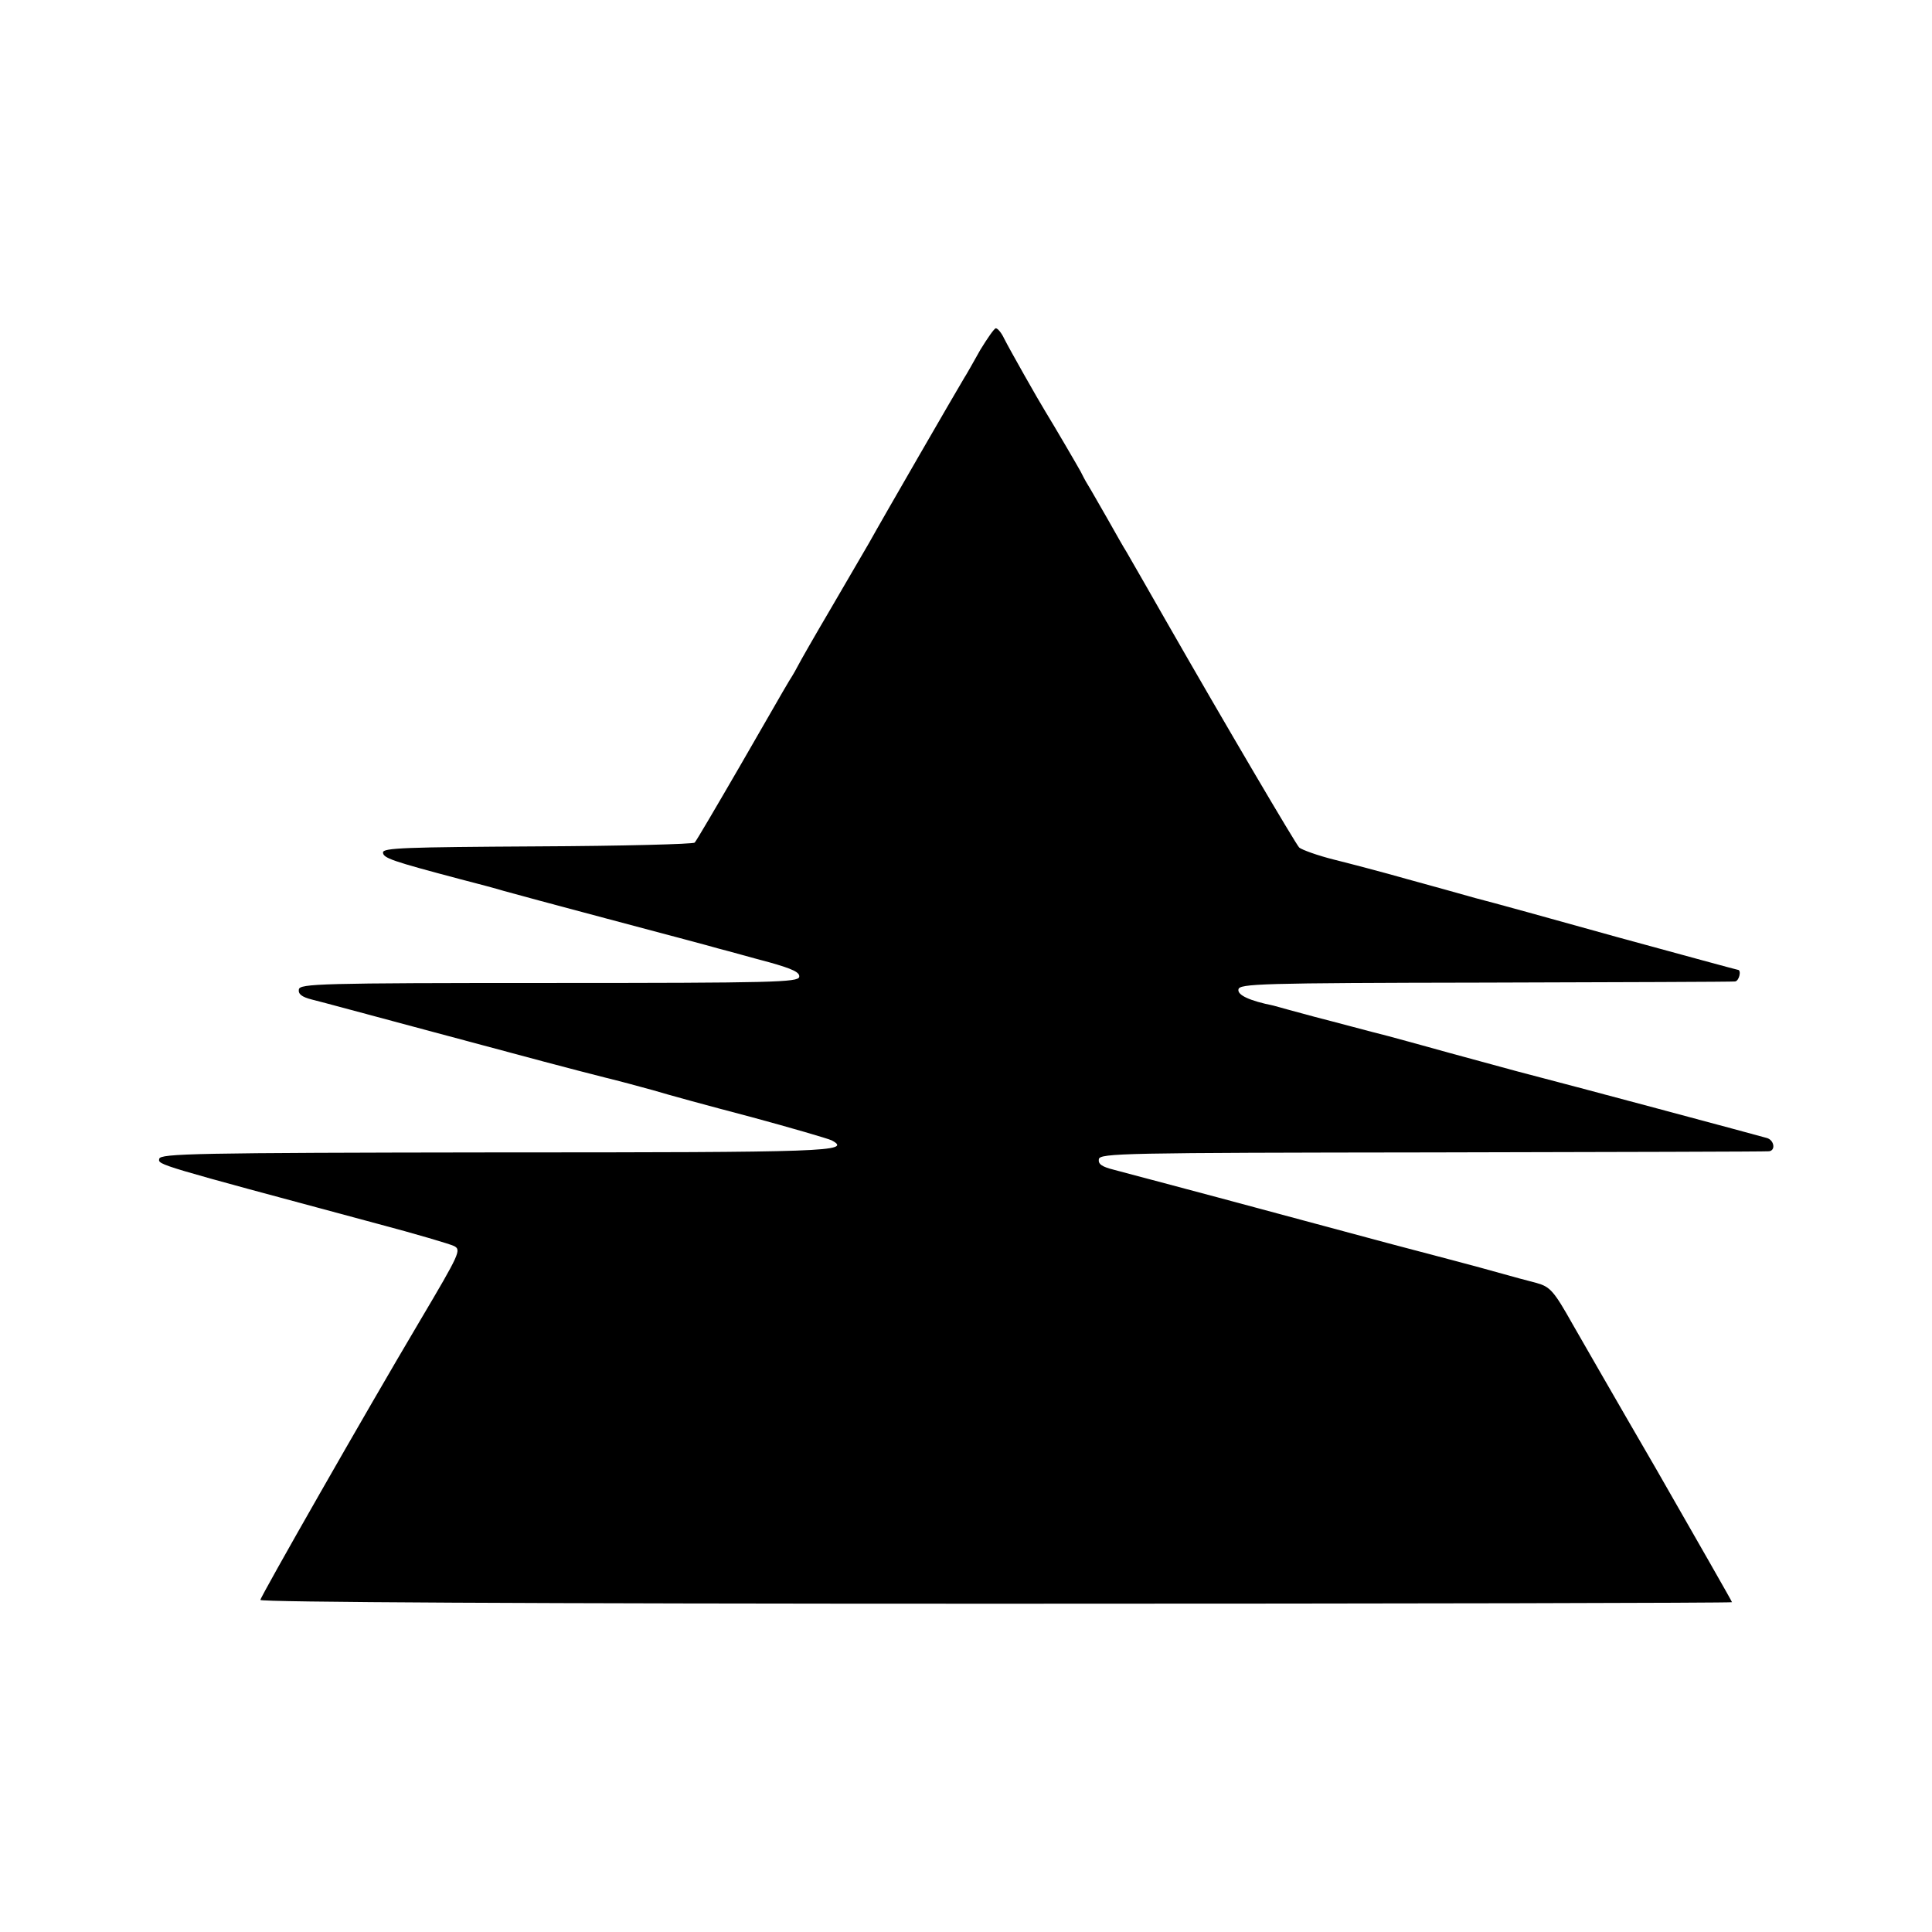 <?xml version="1.0" standalone="no"?>
<!DOCTYPE svg PUBLIC "-//W3C//DTD SVG 20010904//EN"
 "http://www.w3.org/TR/2001/REC-SVG-20010904/DTD/svg10.dtd">
<svg version="1.0" xmlns="http://www.w3.org/2000/svg"
 width="512pt" height="512pt" viewBox="0 0 512 512"
 preserveAspectRatio="xMidYMid meet">
<g transform="translate(0,512) scale(0.1,-0.1)"
fill="#000000" stroke="none">
<path d="M2598 4193 c-18 -32 -37 -66 -43 -75 -17 -28 -216 -372 -252 -437
-14 -24 -60 -103 -102 -175 -43 -73 -80 -138 -84 -146 -4 -8 -15 -28 -26 -45
-10 -16 -68 -118 -130 -225 -62 -107 -116 -199 -120 -203 -4 -4 -192 -9 -417
-10 -349 -2 -409 -4 -409 -16 0 -15 24 -23 205 -71 47 -12 99 -26 115 -31 17
-5 140 -38 275 -74 135 -36 268 -71 295 -79 28 -7 87 -24 133 -36 64 -18 82
-27 80 -39 -3 -14 -67 -16 -663 -16 -609 0 -660 -2 -663 -17 -2 -12 7 -20 35
-27 21 -5 157 -42 303 -81 290 -78 384 -103 475 -126 33 -8 89 -23 125 -33 36
-11 153 -43 260 -71 107 -29 203 -57 214 -62 56 -30 -10 -32 -891 -32 -798 -1
-888 -3 -891 -17 -3 -16 -10 -14 578 -172 102 -27 193 -54 203 -59 20 -10 16
-19 -90 -198 -143 -241 -423 -732 -423 -740 0 -6 718 -10 1950 -10 1073 0
1950 2 1950 4 0 2 -91 161 -201 353 -111 191 -210 364 -221 383 -50 89 -60
100 -96 110 -20 5 -68 18 -107 29 -38 11 -167 45 -285 76 -118 32 -321 86
-450 121 -129 34 -254 68 -278 74 -32 8 -42 15 -40 28 3 16 65 17 883 18 484
1 886 2 893 3 18 2 14 29 -5 35 -24 7 -520 140 -663 177 -63 17 -144 39 -180
49 -36 10 -108 30 -160 44 -52 13 -140 37 -195 51 -55 15 -104 28 -110 30 -64
13 -96 28 -93 43 3 15 54 17 653 18 358 1 656 2 663 3 11 1 18 31 7 31 -2 0
-145 39 -317 86 -172 48 -342 95 -378 104 -36 10 -117 33 -180 50 -63 18 -151
41 -195 52 -44 11 -85 26 -92 32 -9 9 -193 321 -356 606 -11 19 -36 63 -56 98
-20 35 -41 71 -46 80 -6 9 -28 48 -50 87 -22 38 -45 79 -52 90 -7 11 -15 27
-19 35 -7 13 -70 121 -94 160 -18 29 -95 165 -109 193 -7 15 -17 27 -22 27 -4
0 -22 -26 -41 -57z"/>
</g>
</svg>
